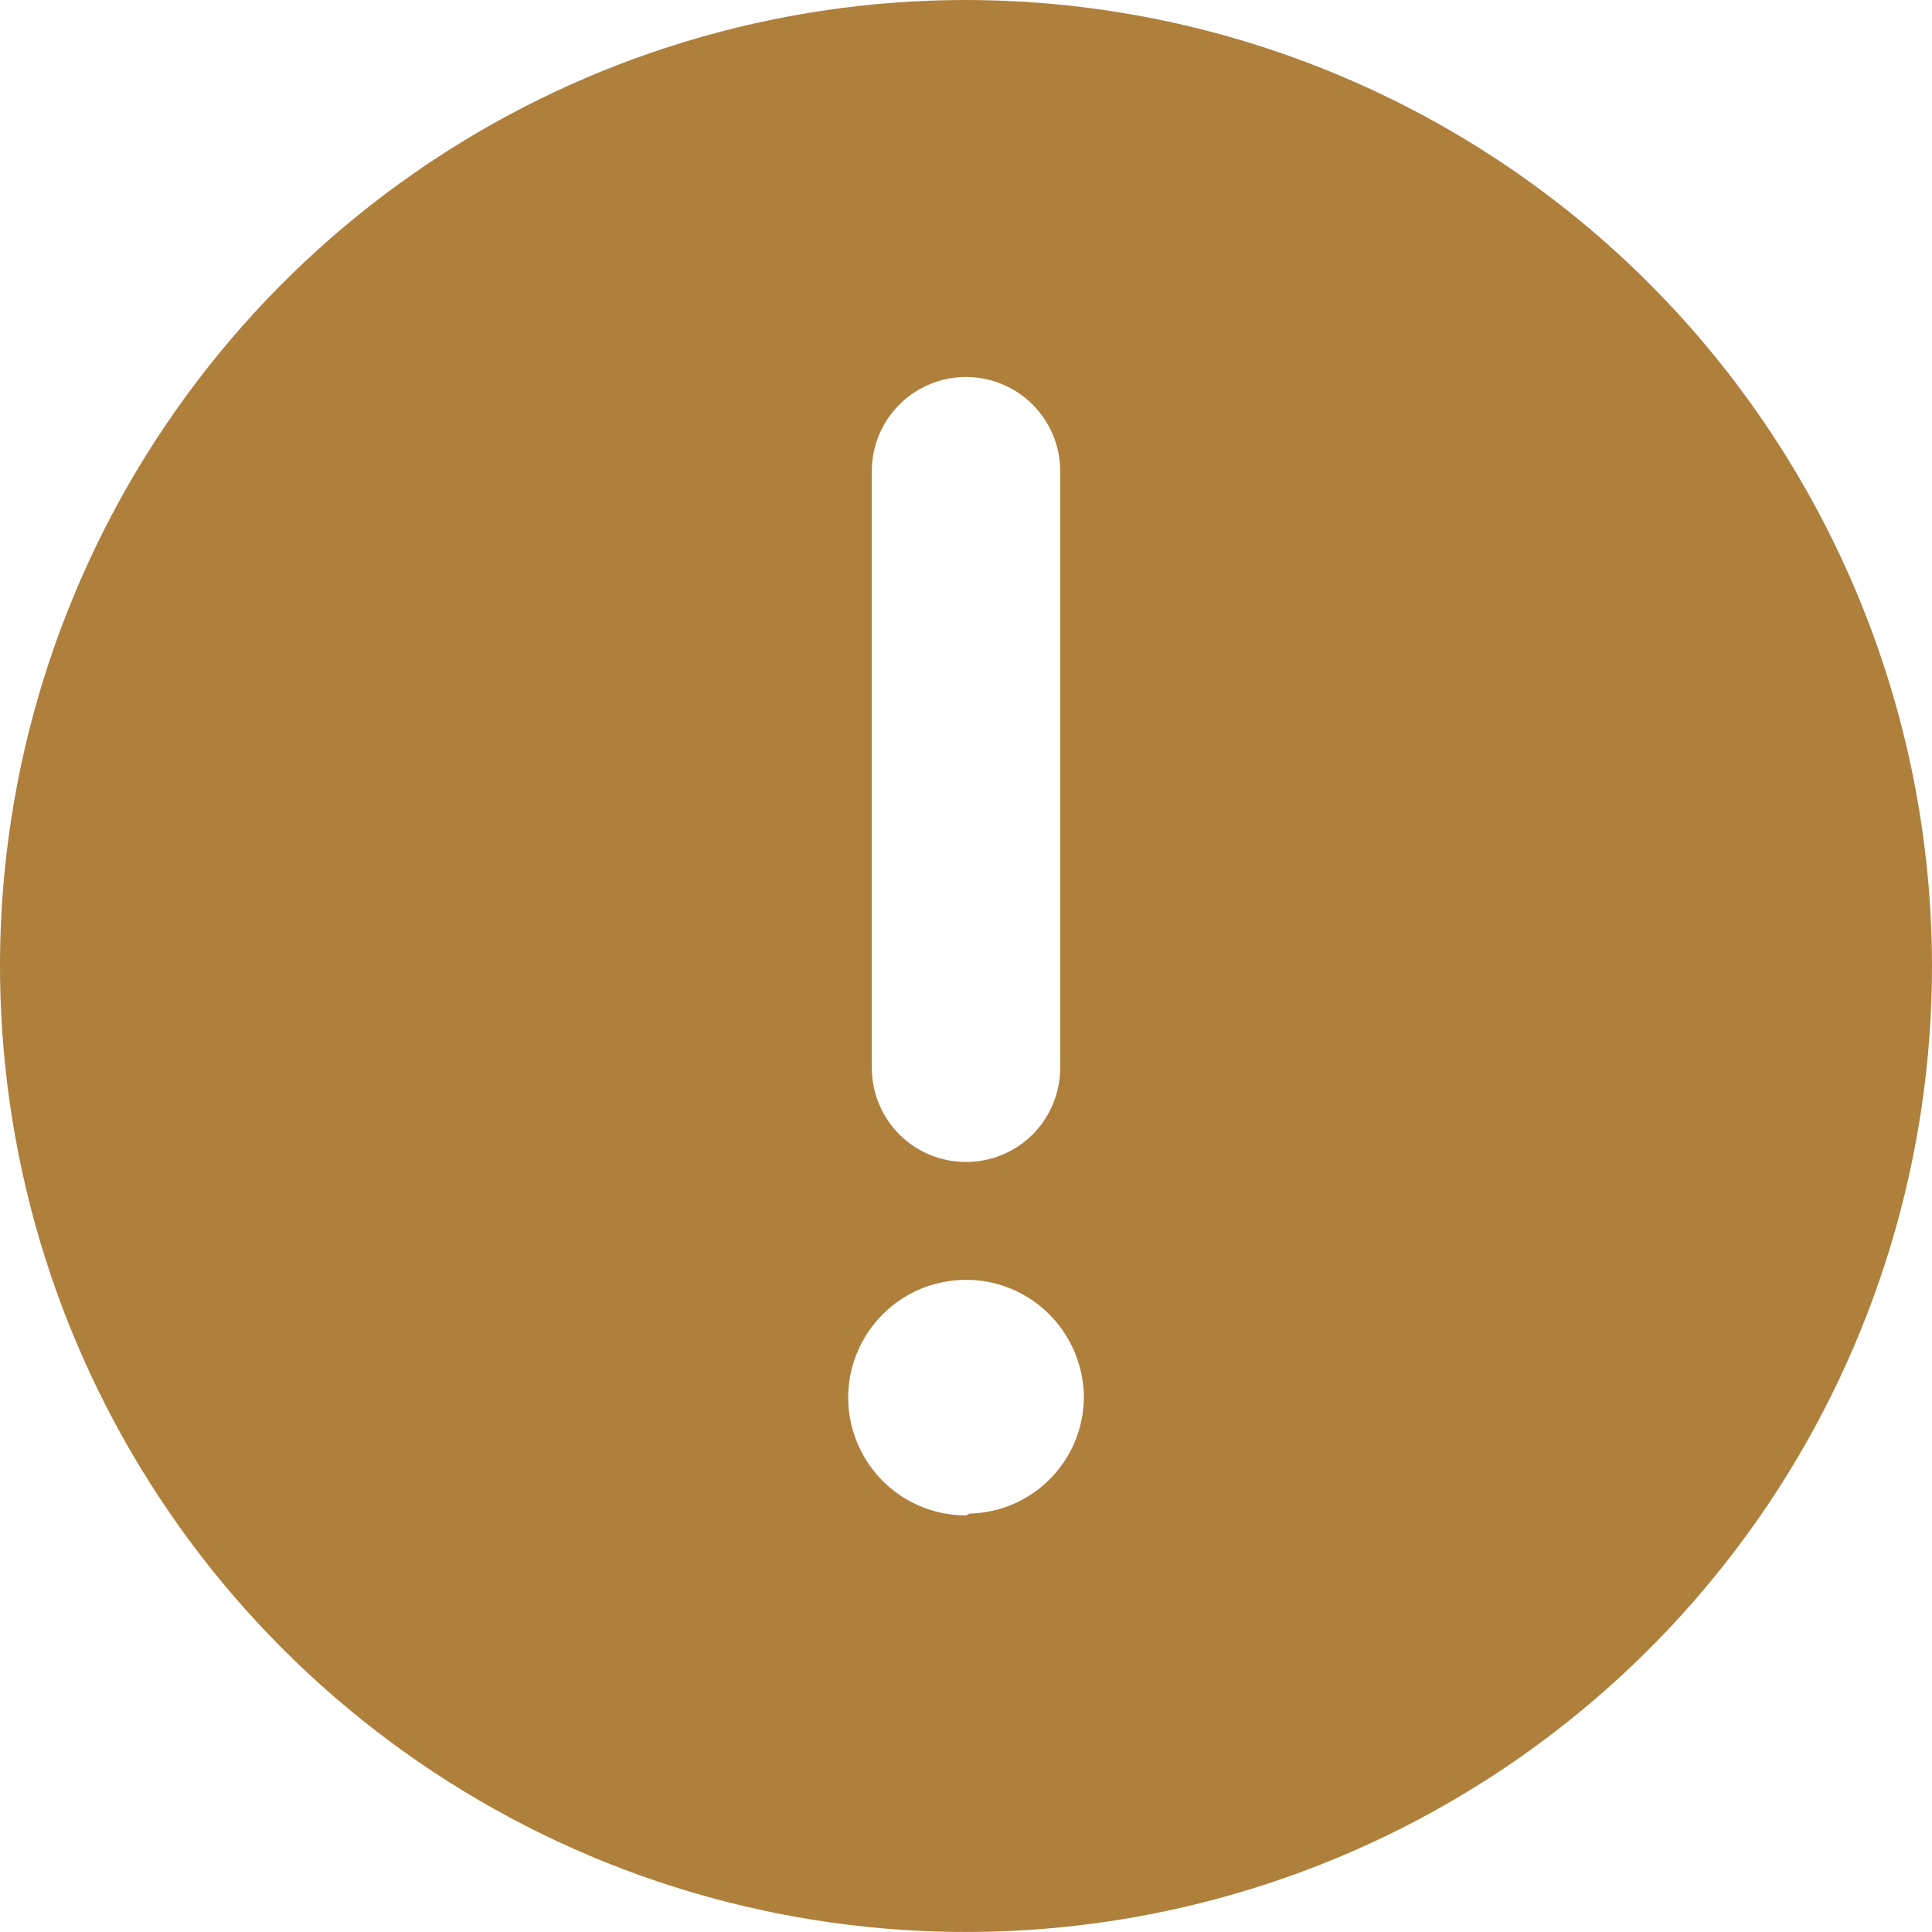 <svg width="16" height="16" viewBox="0 0 16 16" fill="none" xmlns="http://www.w3.org/2000/svg">
<path d="M8 0C6.418 0 4.871 0.469 3.555 1.348C2.24 2.227 1.214 3.477 0.609 4.939C0.003 6.4 -0.155 8.009 0.154 9.561C0.462 11.113 1.224 12.538 2.343 13.657C3.462 14.776 4.887 15.538 6.439 15.846C7.991 16.155 9.6 15.996 11.062 15.391C12.523 14.786 13.773 13.76 14.652 12.445C15.531 11.129 16 9.582 16 8C15.998 5.879 15.154 3.845 13.655 2.345C12.155 0.846 10.121 0.002 8 0ZM7.22 3.902C7.22 3.695 7.302 3.497 7.448 3.351C7.594 3.204 7.793 3.122 8 3.122C8.207 3.122 8.406 3.204 8.552 3.351C8.698 3.497 8.78 3.695 8.78 3.902V8.843C8.78 9.05 8.698 9.248 8.552 9.395C8.406 9.541 8.207 9.623 8 9.623C7.793 9.623 7.594 9.541 7.448 9.395C7.302 9.248 7.22 9.05 7.22 8.843V3.902ZM8 12.55C7.807 12.55 7.618 12.493 7.458 12.386C7.298 12.279 7.173 12.126 7.099 11.948C7.025 11.77 7.005 11.574 7.043 11.384C7.081 11.195 7.174 11.021 7.31 10.885C7.447 10.748 7.62 10.655 7.81 10.618C7.999 10.58 8.195 10.599 8.373 10.673C8.552 10.747 8.704 10.872 8.811 11.033C8.918 11.193 8.976 11.382 8.976 11.575C8.974 11.826 8.874 12.067 8.698 12.246C8.522 12.425 8.282 12.529 8.031 12.535L8 12.55Z" fill="#AF7F3C"/>
</svg>
